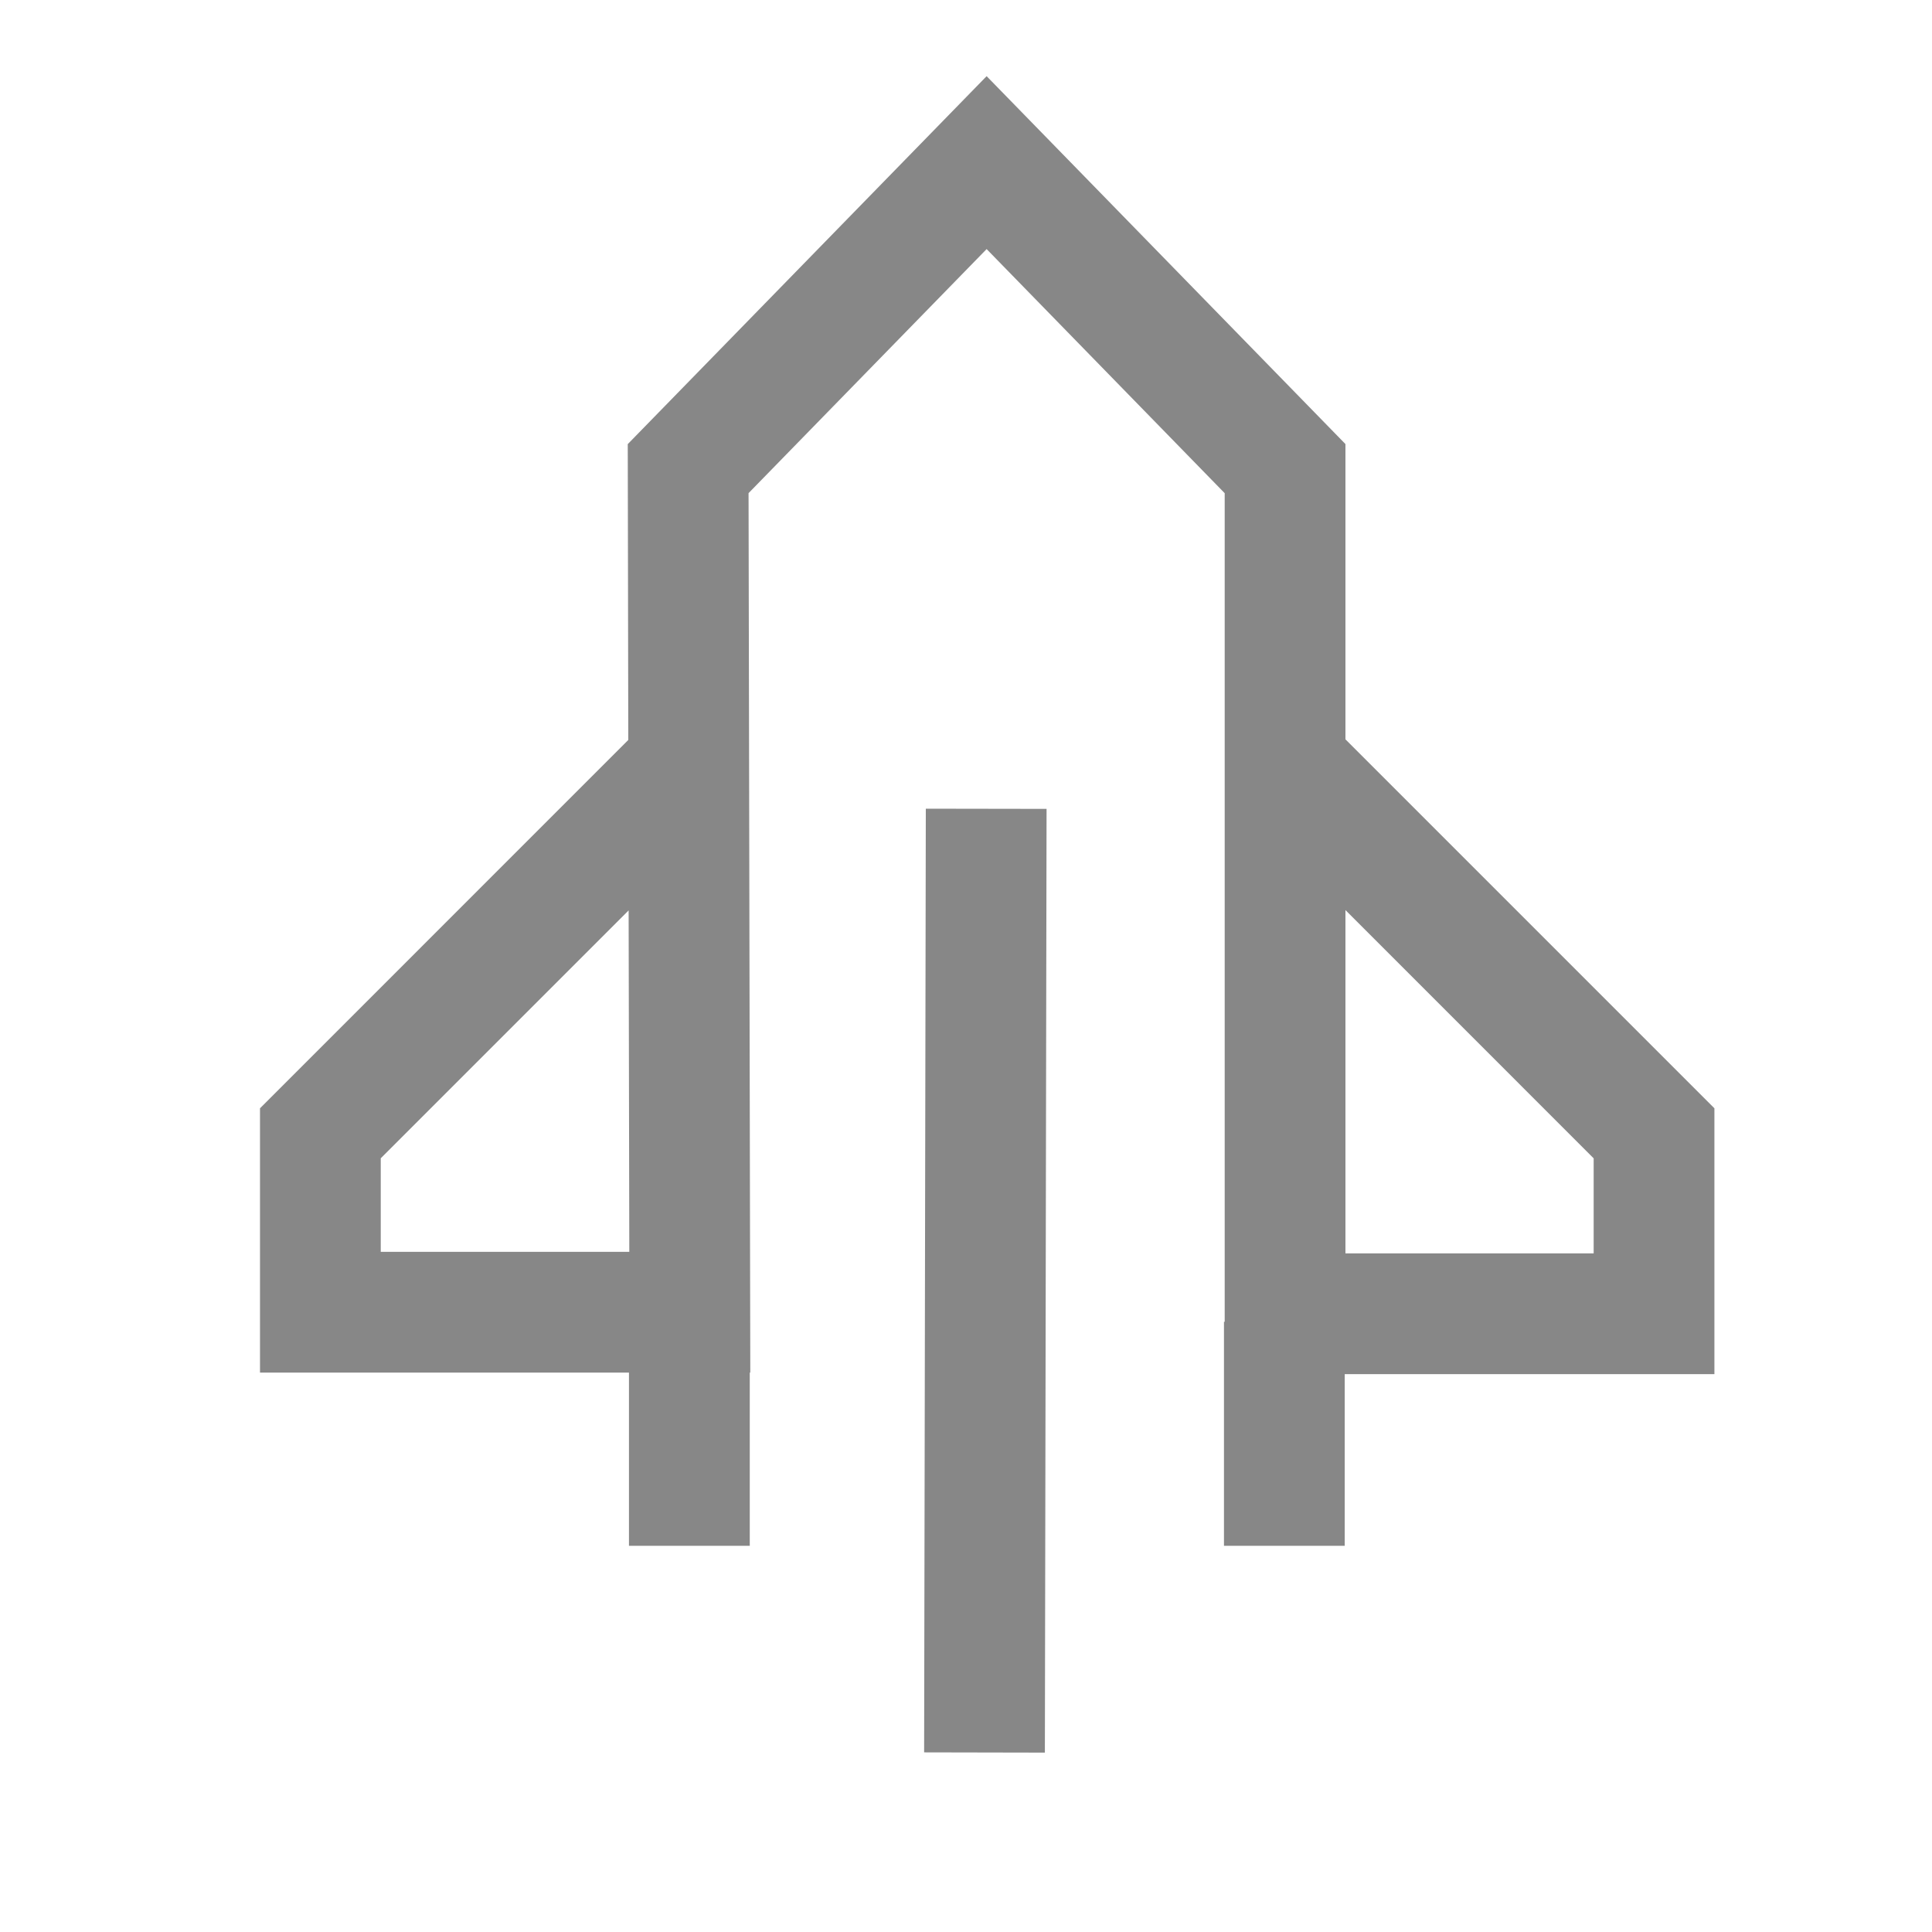 <svg xmlns="http://www.w3.org/2000/svg" xmlns:xlink="http://www.w3.org/1999/xlink" fill="none" version="1.1" width="40" height="40" viewBox="0 0 40 40"><defs><clipPath id="master_svg0_915_5787"><rect x="0" y="0" width="40" height="40" rx="0"/></clipPath></defs><g clip-path="url(#master_svg0_915_5787)"><g><path d="M19.168,16.743L21.668,16.747L21.633,36.286L19.133,36.281L19.168,16.743ZM20.427,1.577L27.856,9.194L27.856,15.307L35.495,22.946L35.495,28.45L27.841,28.45L27.841,32.004L25.341,32.004L25.341,27.366L25.356,27.366L25.356,10.211L20.427,5.157L15.498,10.21L15.534,28.418L15.523,28.418L15.523,32.004L13.022,32.004L13.022,28.418L5.383,28.418L5.383,22.946L13.008,15.32L12.997,9.195L20.427,1.577ZM27.856,18.842L27.856,25.95L32.995,25.95L32.995,23.982L27.856,18.842ZM13.015,18.849L7.883,23.981L7.883,25.918L13.029,25.918L13.015,18.849Z" fill="#878787" fill-opacity="1"/></g></g></svg>